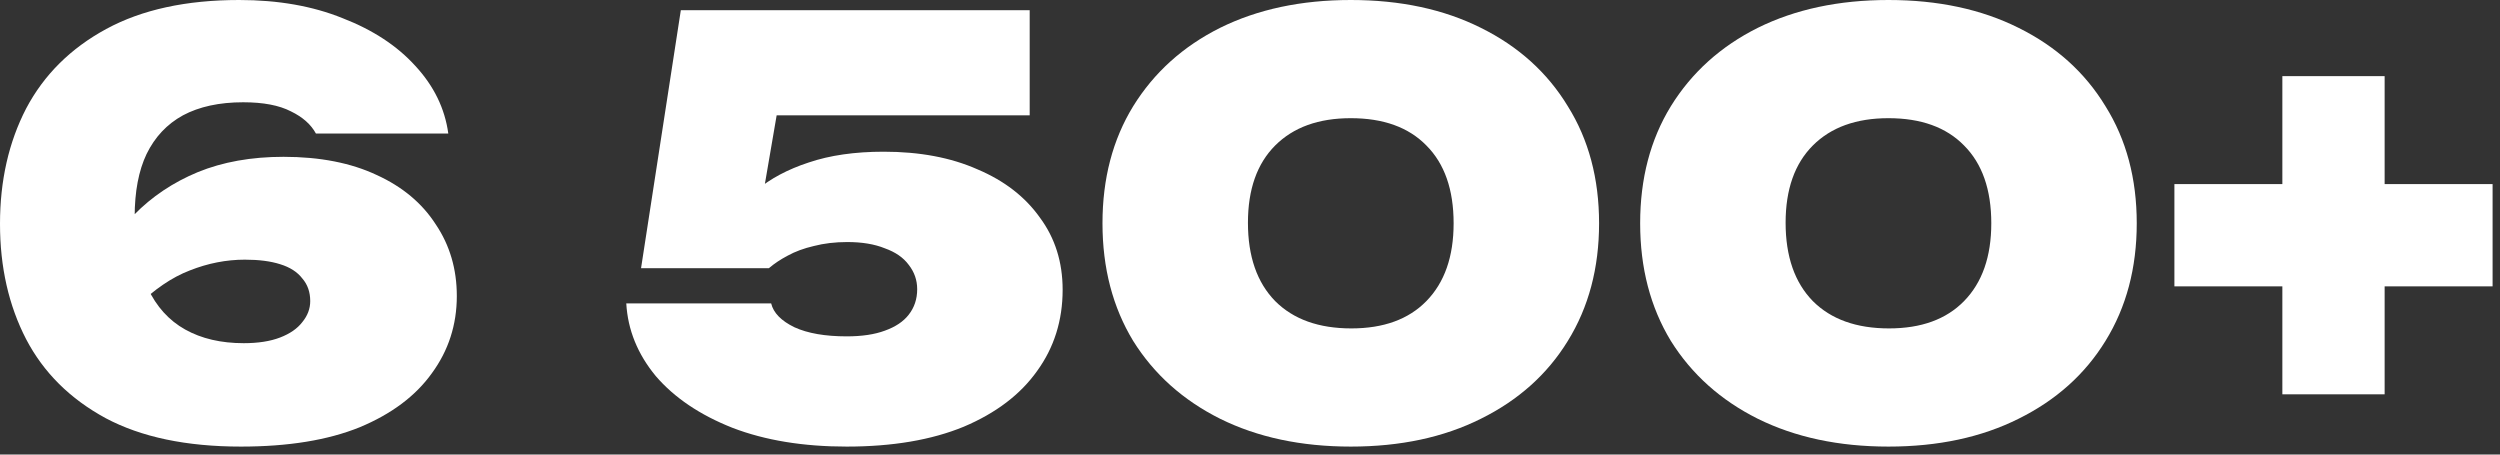 <svg width="176" height="32" viewBox="0 0 176 32" fill="none" xmlns="http://www.w3.org/2000/svg">
<rect x="0" y="0" width="176" height="32" fill="#333333" stroke="none"/>
<path d="M16.84 0C19.587 0 22.013 0.427 24.12 1.28C26.253 2.107 27.96 3.227 29.24 4.64C30.547 6.053 31.32 7.64 31.56 9.4H22.24C21.893 8.76 21.307 8.24 20.48 7.84C19.653 7.413 18.533 7.2 17.12 7.2C15.44 7.2 14.027 7.507 12.88 8.12C11.76 8.733 10.907 9.64 10.32 10.84C9.76 12.013 9.48 13.493 9.48 15.28C9.48 17.307 9.787 18.973 10.4 20.28C11.013 21.587 11.893 22.56 13.04 23.2C14.187 23.84 15.56 24.16 17.16 24.16C18.173 24.16 19.027 24.027 19.72 23.76C20.413 23.493 20.933 23.133 21.28 22.68C21.653 22.227 21.84 21.733 21.84 21.2C21.84 20.56 21.653 20.027 21.28 19.6C20.933 19.147 20.413 18.813 19.72 18.6C19.053 18.387 18.227 18.28 17.24 18.28C15.933 18.28 14.64 18.533 13.36 19.04C12.107 19.52 10.853 20.373 9.6 21.6L6.4 19.52C7.2 17.84 8.213 16.373 9.44 15.12C10.693 13.84 12.187 12.84 13.92 12.12C15.68 11.4 17.693 11.04 19.96 11.04C22.52 11.04 24.707 11.467 26.52 12.32C28.333 13.147 29.72 14.307 30.68 15.8C31.667 17.267 32.16 18.947 32.16 20.84C32.16 22.867 31.573 24.68 30.4 26.28C29.253 27.88 27.56 29.147 25.32 30.08C23.08 30.987 20.293 31.44 16.96 31.44C13.12 31.44 9.947 30.773 7.44 29.44C4.933 28.08 3.067 26.227 1.84 23.88C0.613 21.507 0 18.8 0 15.76C0 12.72 0.613 10.013 1.84 7.64C3.093 5.267 4.973 3.4 7.48 2.04C9.987 0.68 13.107 0 16.84 0Z" fill="white"/>
<path d="M47.93 0.72H72.49V8.12H50.89L54.93 6.64L53.29 16.2H50.93C51.49 15.16 52.264 14.227 53.25 13.4C54.237 12.573 55.464 11.92 56.93 11.44C58.424 10.933 60.184 10.68 62.21 10.68C64.744 10.68 66.944 11.093 68.81 11.92C70.704 12.72 72.17 13.853 73.21 15.32C74.277 16.76 74.81 18.453 74.81 20.4C74.81 22.56 74.21 24.467 73.01 26.12C71.837 27.773 70.117 29.08 67.85 30.04C65.584 30.973 62.837 31.44 59.61 31.44C56.544 31.44 53.864 31 51.57 30.12C49.277 29.213 47.477 28 46.17 26.48C44.89 24.933 44.197 23.227 44.09 21.36H54.29C54.45 22.027 54.997 22.587 55.93 23.04C56.864 23.467 58.09 23.68 59.61 23.68C60.677 23.68 61.57 23.547 62.29 23.28C63.037 23.013 63.597 22.64 63.97 22.16C64.37 21.653 64.57 21.053 64.57 20.36C64.57 19.72 64.37 19.147 63.97 18.64C63.597 18.133 63.037 17.747 62.29 17.48C61.57 17.187 60.69 17.04 59.65 17.04C58.797 17.04 58.01 17.133 57.29 17.32C56.597 17.48 55.984 17.707 55.45 18C54.944 18.267 54.504 18.56 54.13 18.88H45.13L47.93 0.72Z" fill="white"/>
<path d="M95.095 31.44C91.602 31.44 88.535 30.787 85.895 29.48C83.282 28.173 81.242 26.347 79.775 24C78.335 21.627 77.615 18.867 77.615 15.72C77.615 12.573 78.335 9.827 79.775 7.48C81.242 5.107 83.282 3.267 85.895 1.96C88.535 0.653 91.602 0 95.095 0C98.589 0 101.642 0.653 104.255 1.96C106.895 3.267 108.935 5.107 110.375 7.48C111.842 9.827 112.575 12.573 112.575 15.72C112.575 18.867 111.842 21.627 110.375 24C108.935 26.347 106.895 28.173 104.255 29.48C101.642 30.787 98.589 31.44 95.095 31.44ZM95.135 23.12C97.402 23.12 99.162 22.48 100.415 21.2C101.695 19.893 102.335 18.067 102.335 15.72C102.335 13.347 101.695 11.52 100.415 10.24C99.162 8.96 97.389 8.32 95.095 8.32C92.829 8.32 91.055 8.96 89.775 10.24C88.495 11.52 87.855 13.333 87.855 15.68C87.855 18.053 88.495 19.893 89.775 21.2C91.055 22.48 92.842 23.12 95.135 23.12Z" fill="white"/>
<path d="M132.947 31.44C129.454 31.44 126.387 30.787 123.747 29.48C121.134 28.173 119.094 26.347 117.627 24C116.187 21.627 115.467 18.867 115.467 15.72C115.467 12.573 116.187 9.827 117.627 7.48C119.094 5.107 121.134 3.267 123.747 1.96C126.387 0.653 129.454 0 132.947 0C136.44 0 139.494 0.653 142.107 1.96C144.747 3.267 146.787 5.107 148.227 7.48C149.694 9.827 150.427 12.573 150.427 15.72C150.427 18.867 149.694 21.627 148.227 24C146.787 26.347 144.747 28.173 142.107 29.48C139.494 30.787 136.44 31.44 132.947 31.44ZM132.987 23.12C135.254 23.12 137.014 22.48 138.267 21.2C139.547 19.893 140.187 18.067 140.187 15.72C140.187 13.347 139.547 11.52 138.267 10.24C137.014 8.96 135.24 8.32 132.947 8.32C130.68 8.32 128.907 8.96 127.627 10.24C126.347 11.52 125.707 13.333 125.707 15.68C125.707 18.053 126.347 19.893 127.627 21.2C128.907 22.48 130.694 23.12 132.987 23.12Z" fill="white"/>
<path d="M160.678 27.76V5.36H167.878V27.76H160.678ZM153.078 20.16V12.96H175.478V20.16H153.078Z" fill="white"/>
</svg>
